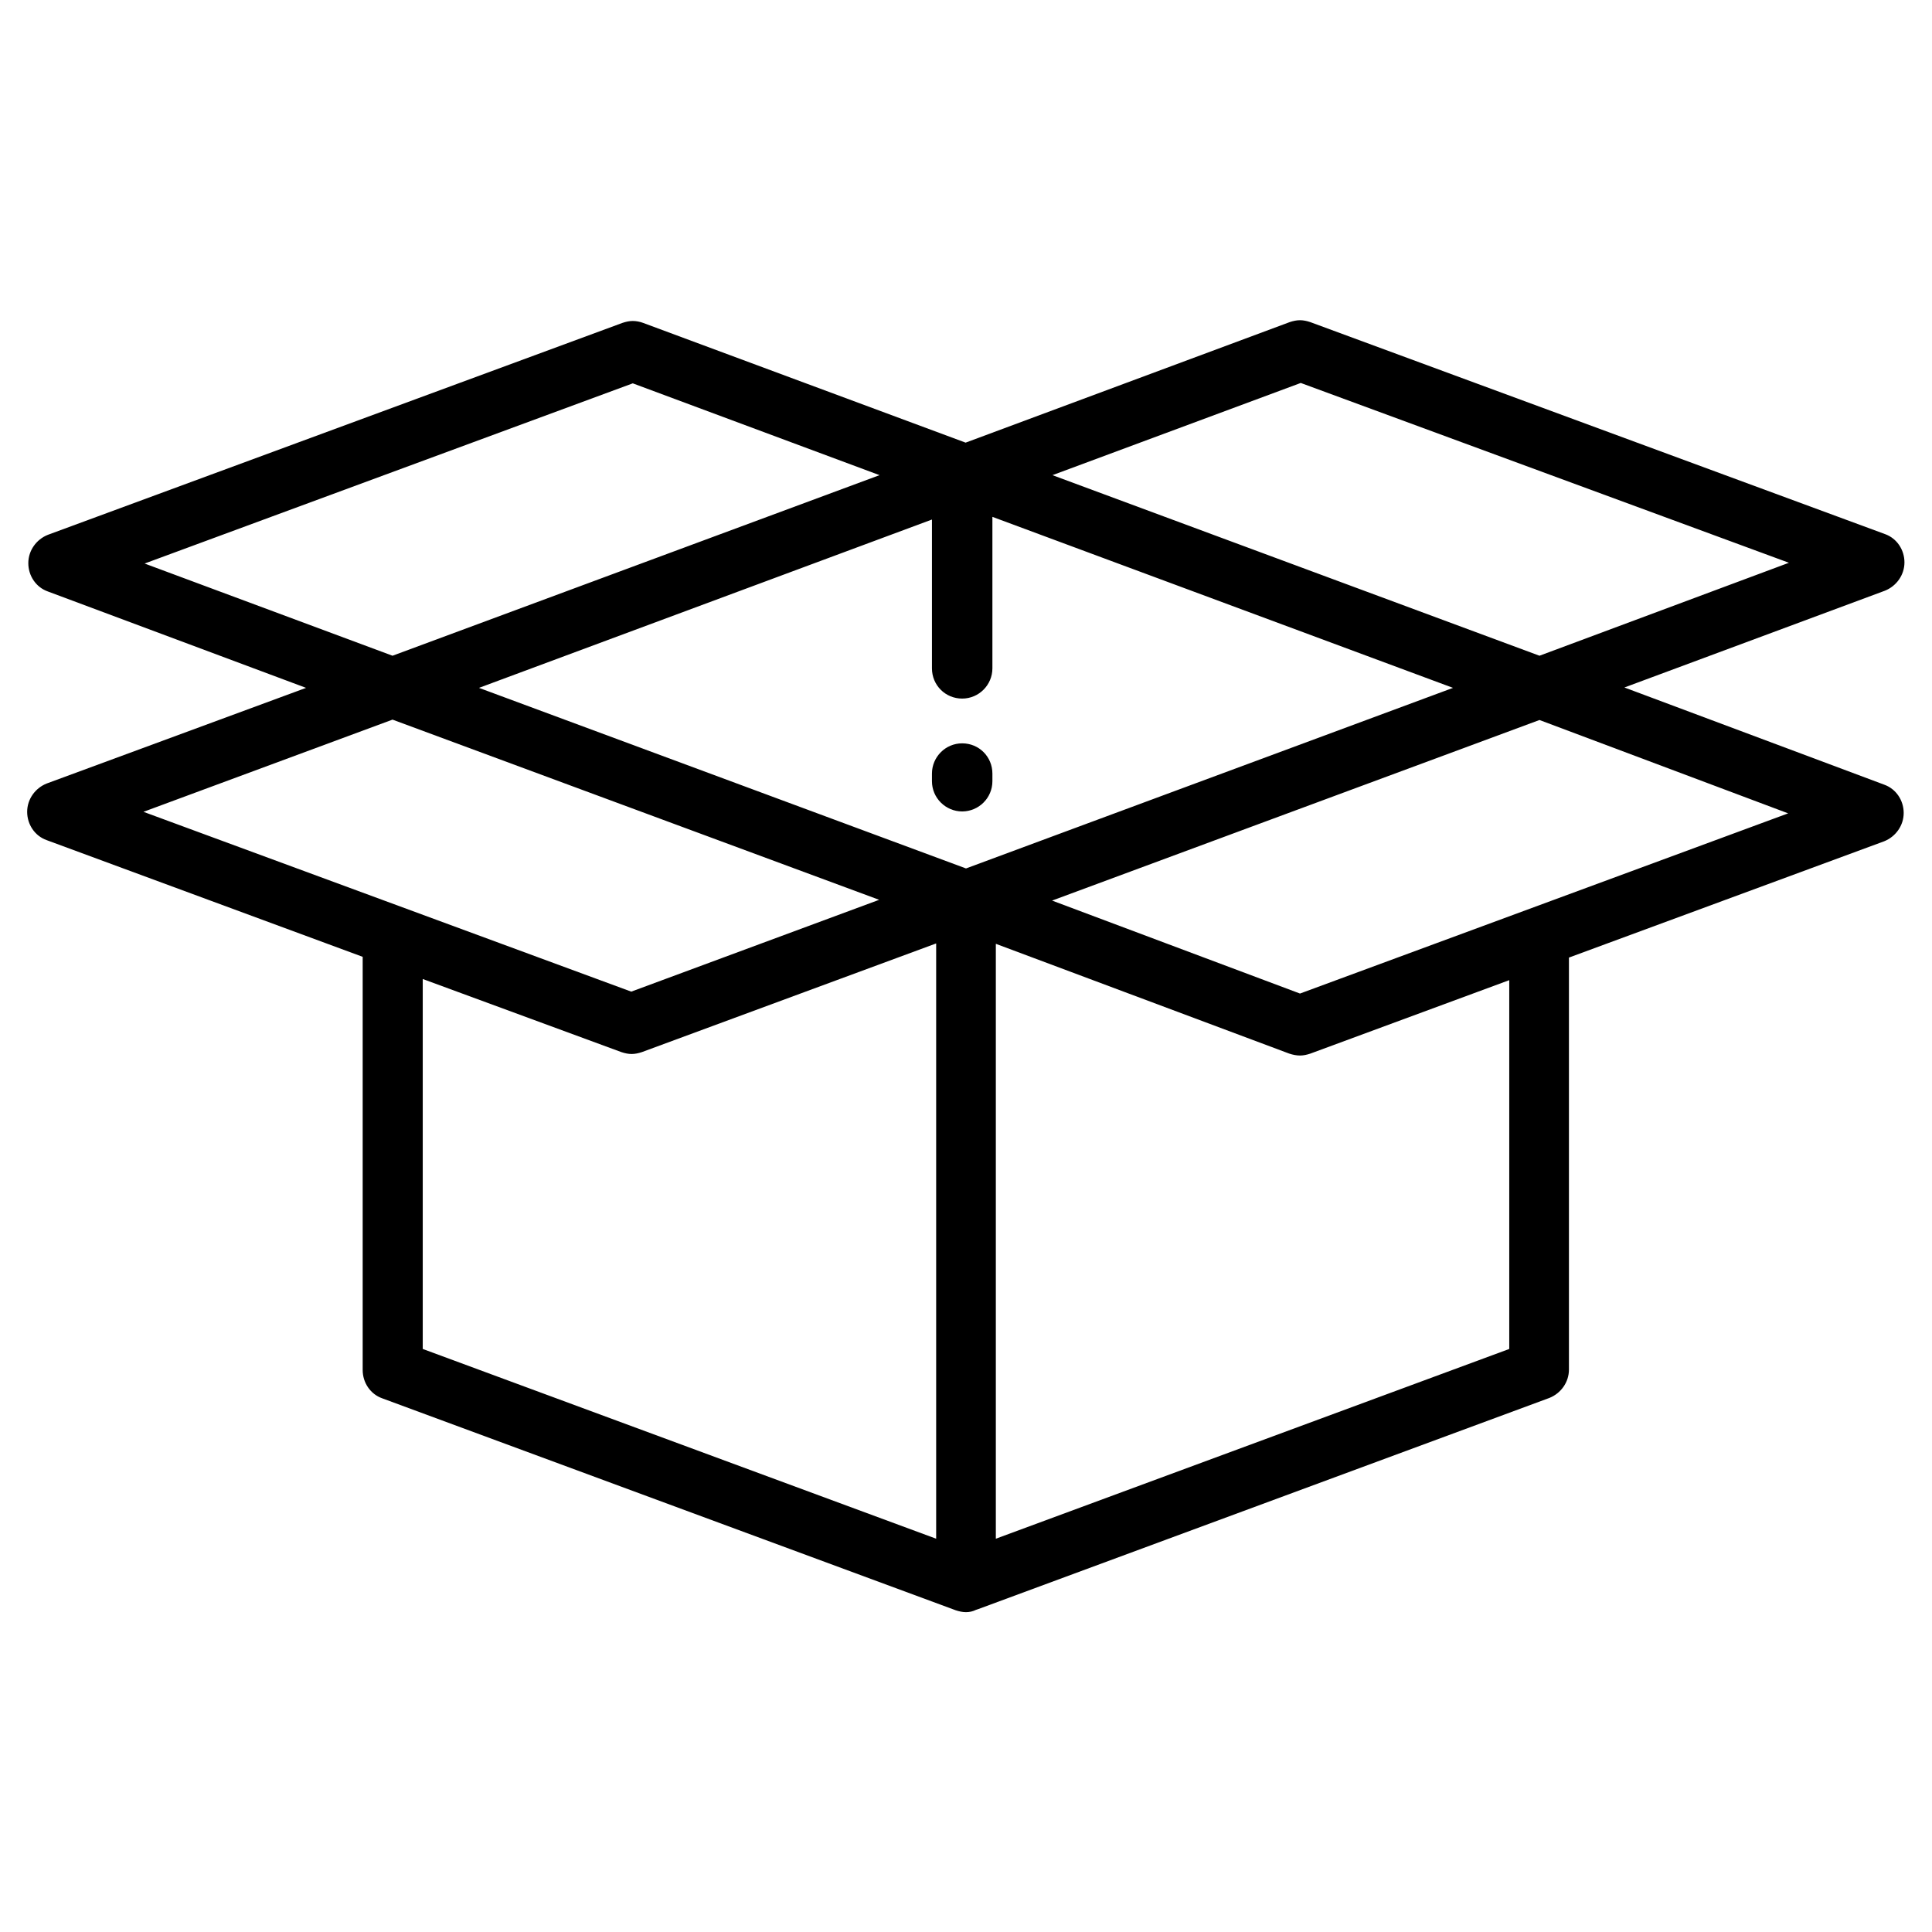 <?xml version="1.0" encoding="UTF-8"?> <svg xmlns="http://www.w3.org/2000/svg" xmlns:xlink="http://www.w3.org/1999/xlink" version="1.1" id="Layer_1" x="0px" y="0px" viewBox="0 0 505 505" style="enable-background:new 0 0 505 505;" xml:space="preserve"> <path d="M252.5,421.4c-0.9,0-1.8-0.2-2.7-0.5L99.9,365.5c-3.1-1.1-5.1-4.1-5.1-7.4v-108l-82.6-30.5c-3.1-1.1-5.1-4.1-5.1-7.4 c0-3.3,2.1-6.2,5.1-7.4L80,179.8l-67.5-25.2c-3.1-1.1-5.1-4.1-5.1-7.4c0-3.3,2.1-6.2,5.1-7.4l150.2-55.4c0.9-0.3,1.8-0.5,2.7-0.5 c0.9,0,1.9,0.2,2.7,0.5l84.3,31.3l84.7-31.5c0.9-0.3,1.8-0.5,2.7-0.5c0.9,0,1.8,0.2,2.7,0.5l150.2,55.4c3.1,1.1,5.1,4.1,5.1,7.4 c0,3.3-2.1,6.2-5.1,7.4l-68.1,25.3l67.9,25.4c3.1,1.1,5.1,4.1,5.1,7.4c0,3.3-2.1,6.2-5.1,7.4l-82.4,30.4v107.7 c0,3.3-2.1,6.2-5.1,7.4l-149.3,55.2l-0.6,0.2C254.3,421.2,253.4,421.4,252.5,421.4z M110.5,352.6l134.2,49.6V246.6L167.8,275 c-0.9,0.3-1.8,0.5-2.7,0.5c-0.9,0-1.8-0.2-2.7-0.5l-51.9-19.1V352.6z M260.3,402.2l134.2-49.6v-96.4l-52,19.2 c-0.9,0.3-1.8,0.5-2.7,0.5c-0.9,0-1.9-0.2-2.8-0.5l-76.7-28.7V402.2z M275,235.4l64.8,24.3l127.6-47.1l-65-24.4L275,235.4z M37.5,212.2l127.5,47l64.8-24l-127.2-47.1L37.5,212.2z M125.2,179.8l127.3,47.2l127.3-47.2l-120.4-44.7v39.6c0,4.3-3.5,7.9-7.9,7.9 s-7.9-3.5-7.9-7.9v-38.9L125.2,179.8z M275.1,124.2l127.3,47.2l65.2-24.3L340,100.1L275.1,124.2z M37.8,147.3l64.8,24.1l127.3-47.2 l-64.5-24L37.8,147.3z"></path> <path d="M251.5,212.1c-4.3,0-7.9-3.5-7.9-7.9v-2c0-4.3,3.5-7.9,7.9-7.9s7.9,3.5,7.9,7.9v2C259.4,208.6,255.8,212.1,251.5,212.1z"></path> </svg> 